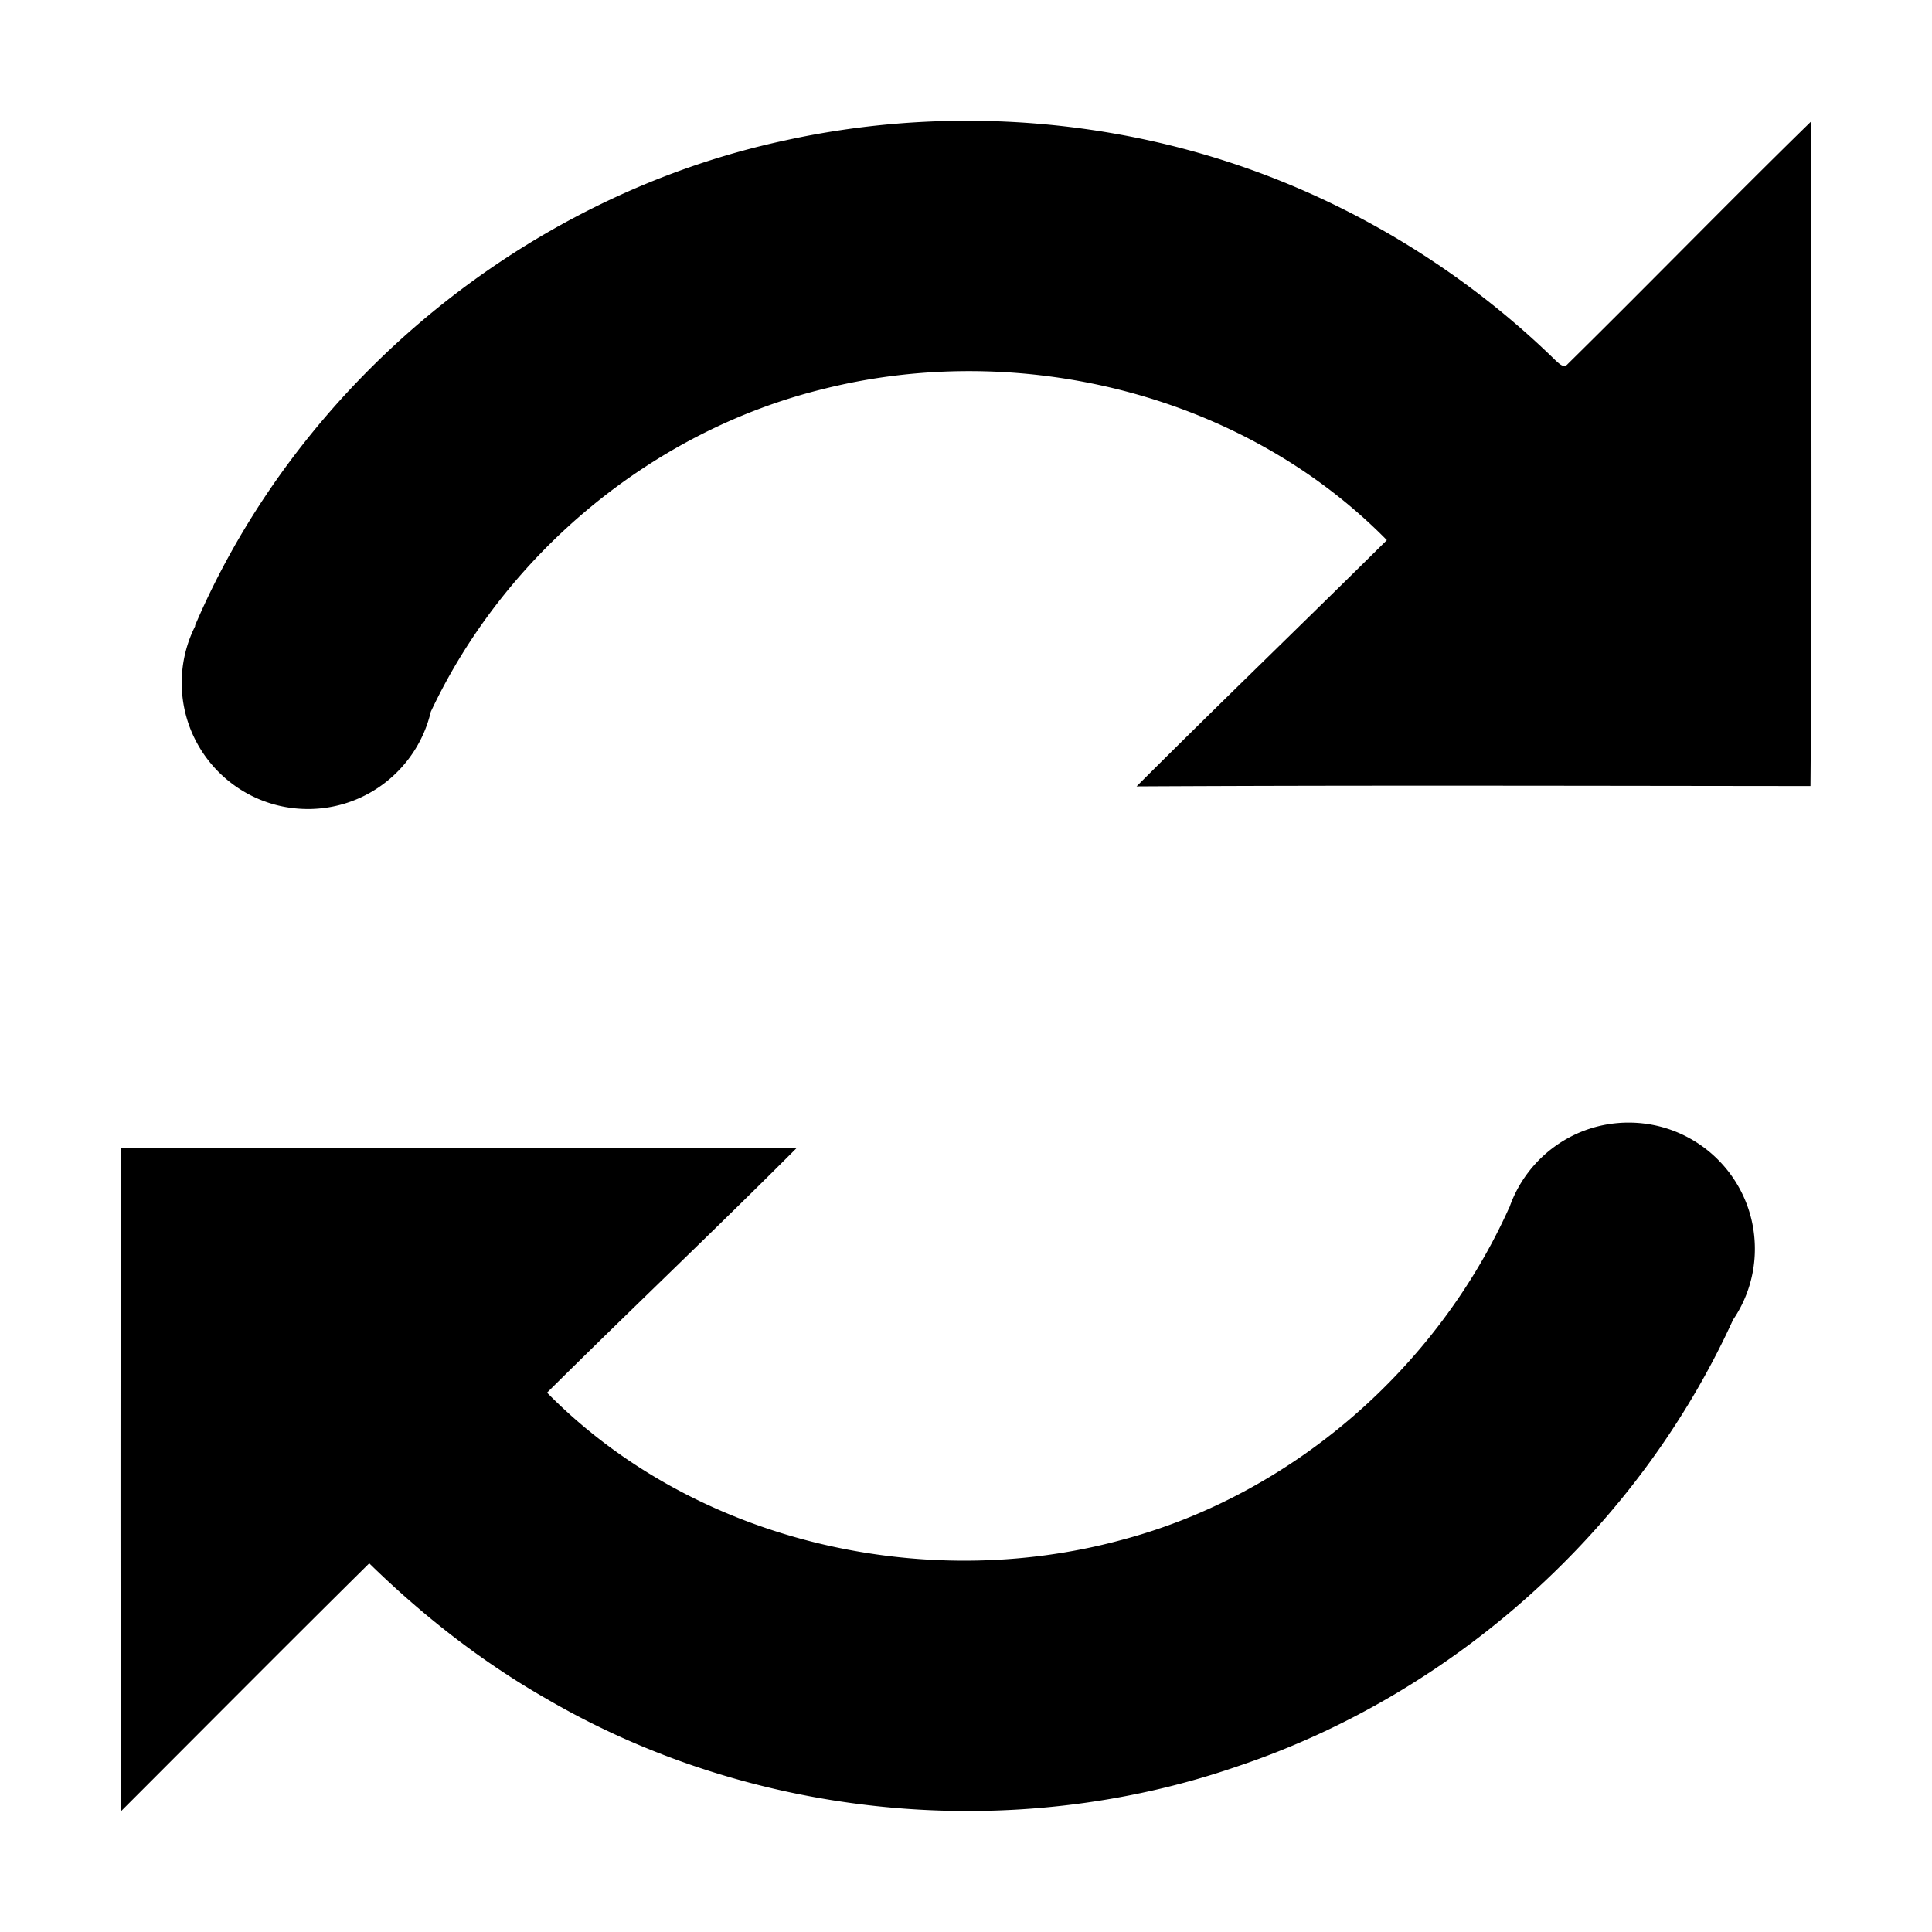 <svg xmlns="http://www.w3.org/2000/svg" width="512" height="512" xml:space="preserve"><path d="M479.971 32.18c-21.72 21.211-42.89 43-64.52 64.301-1.05 1.23-2.26-.16-3.09-.85-24.511-23.98-54.58-42.281-87.221-52.84-37.6-12.16-78.449-14.07-117.029-5.59C139.441 51.871 79.3 101.26 51.671 165.81l.093.039a33.301 33.301 0 0 0-3.605 15.1c0 18.475 14.977 33.451 33.451 33.451 15.831 0 29.084-11.002 32.555-25.773 19.757-41.979 58.832-74.445 103.967-85.527 52.2-13.17 111.37 1.33 149.4 40.041-22.03 21.83-44.391 43.34-66.33 65.26 59.52-.32 119.06-.141 178.59-.09.499-58.7.139-117.42.179-176.131zM431.609 297.5c-14.62 0-27.041 9.383-31.591 22.453l-.027-.012c-19.11 42.59-57.57 76.219-102.84 88.18-52.799 14.311-113.45.299-152.179-39.051 21.92-21.76 44.369-43.01 66.189-64.869-59.7.049-119.41.029-179.11.01-.14 58.6-.159 117.189.011 175.789 21.92-21.91 43.75-43.91 65.79-65.699 14.109 13.789 29.76 26.07 46.92 35.869 54.739 31.971 123.399 38.602 183.299 17.891 57.477-19.297 106.073-63.178 131.212-118.318a33.288 33.288 0 0 0 5.776-18.793c.001-18.473-14.976-33.45-33.45-33.45z"/></svg>